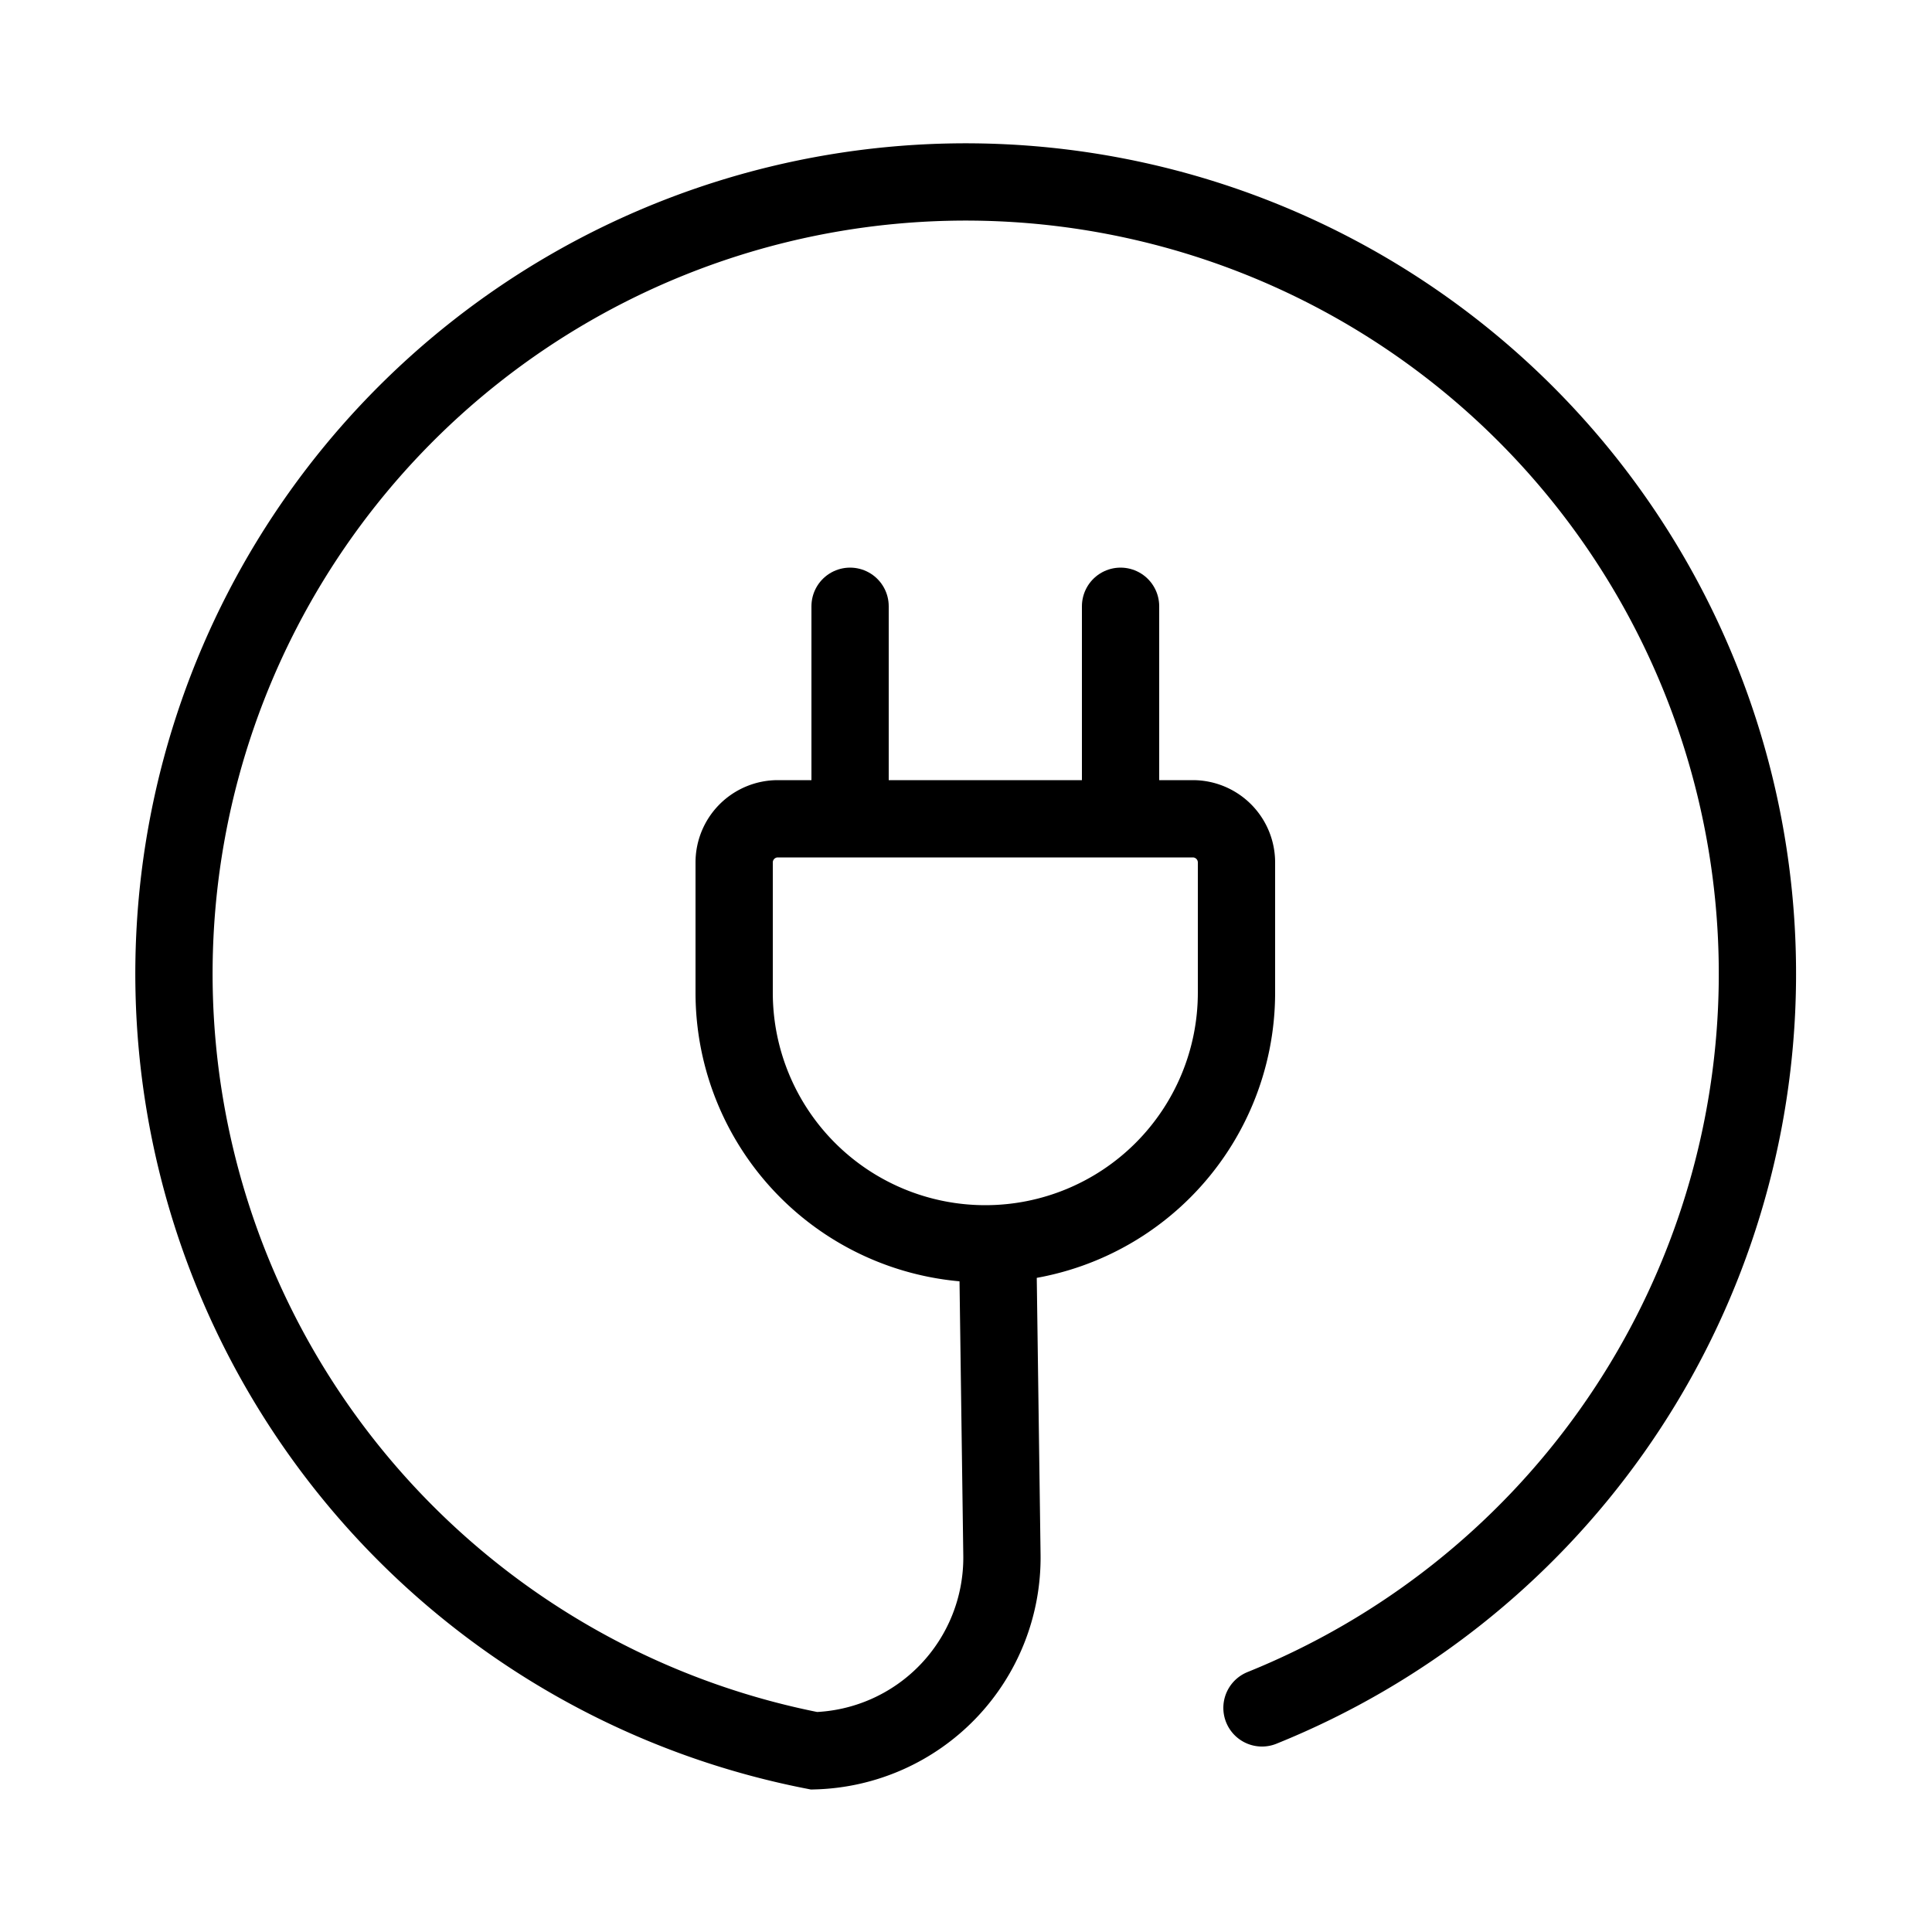 <svg id="Layer_1" data-name="Layer 1" xmlns="http://www.w3.org/2000/svg" viewBox="0 0 50 50"><defs><style>.cls-1{fill:none;stroke:#000;stroke-linecap:round;stroke-miterlimit:10;stroke-width:2px;}</style></defs><path class="cls-1" d="M32.66,44.2a20.49,20.49,0,1,0-11.59,1.11h0a5,5,0,0,0,4.86-5.05l-.11-8"/><path class="cls-1" d="M20.13,21.19H30.87A1.13,1.13,0,0,1,32,22.32v3.37a6.5,6.5,0,0,1-6.5,6.5h0a6.5,6.5,0,0,1-6.5-6.5V22.32a1.13,1.13,0,0,1,1.13-1.13Z"/><line class="cls-1" x1="22" y1="15.69" x2="22" y2="20.69"/><line class="cls-1" x1="29" y1="15.69" x2="29" y2="20.69"/></svg>